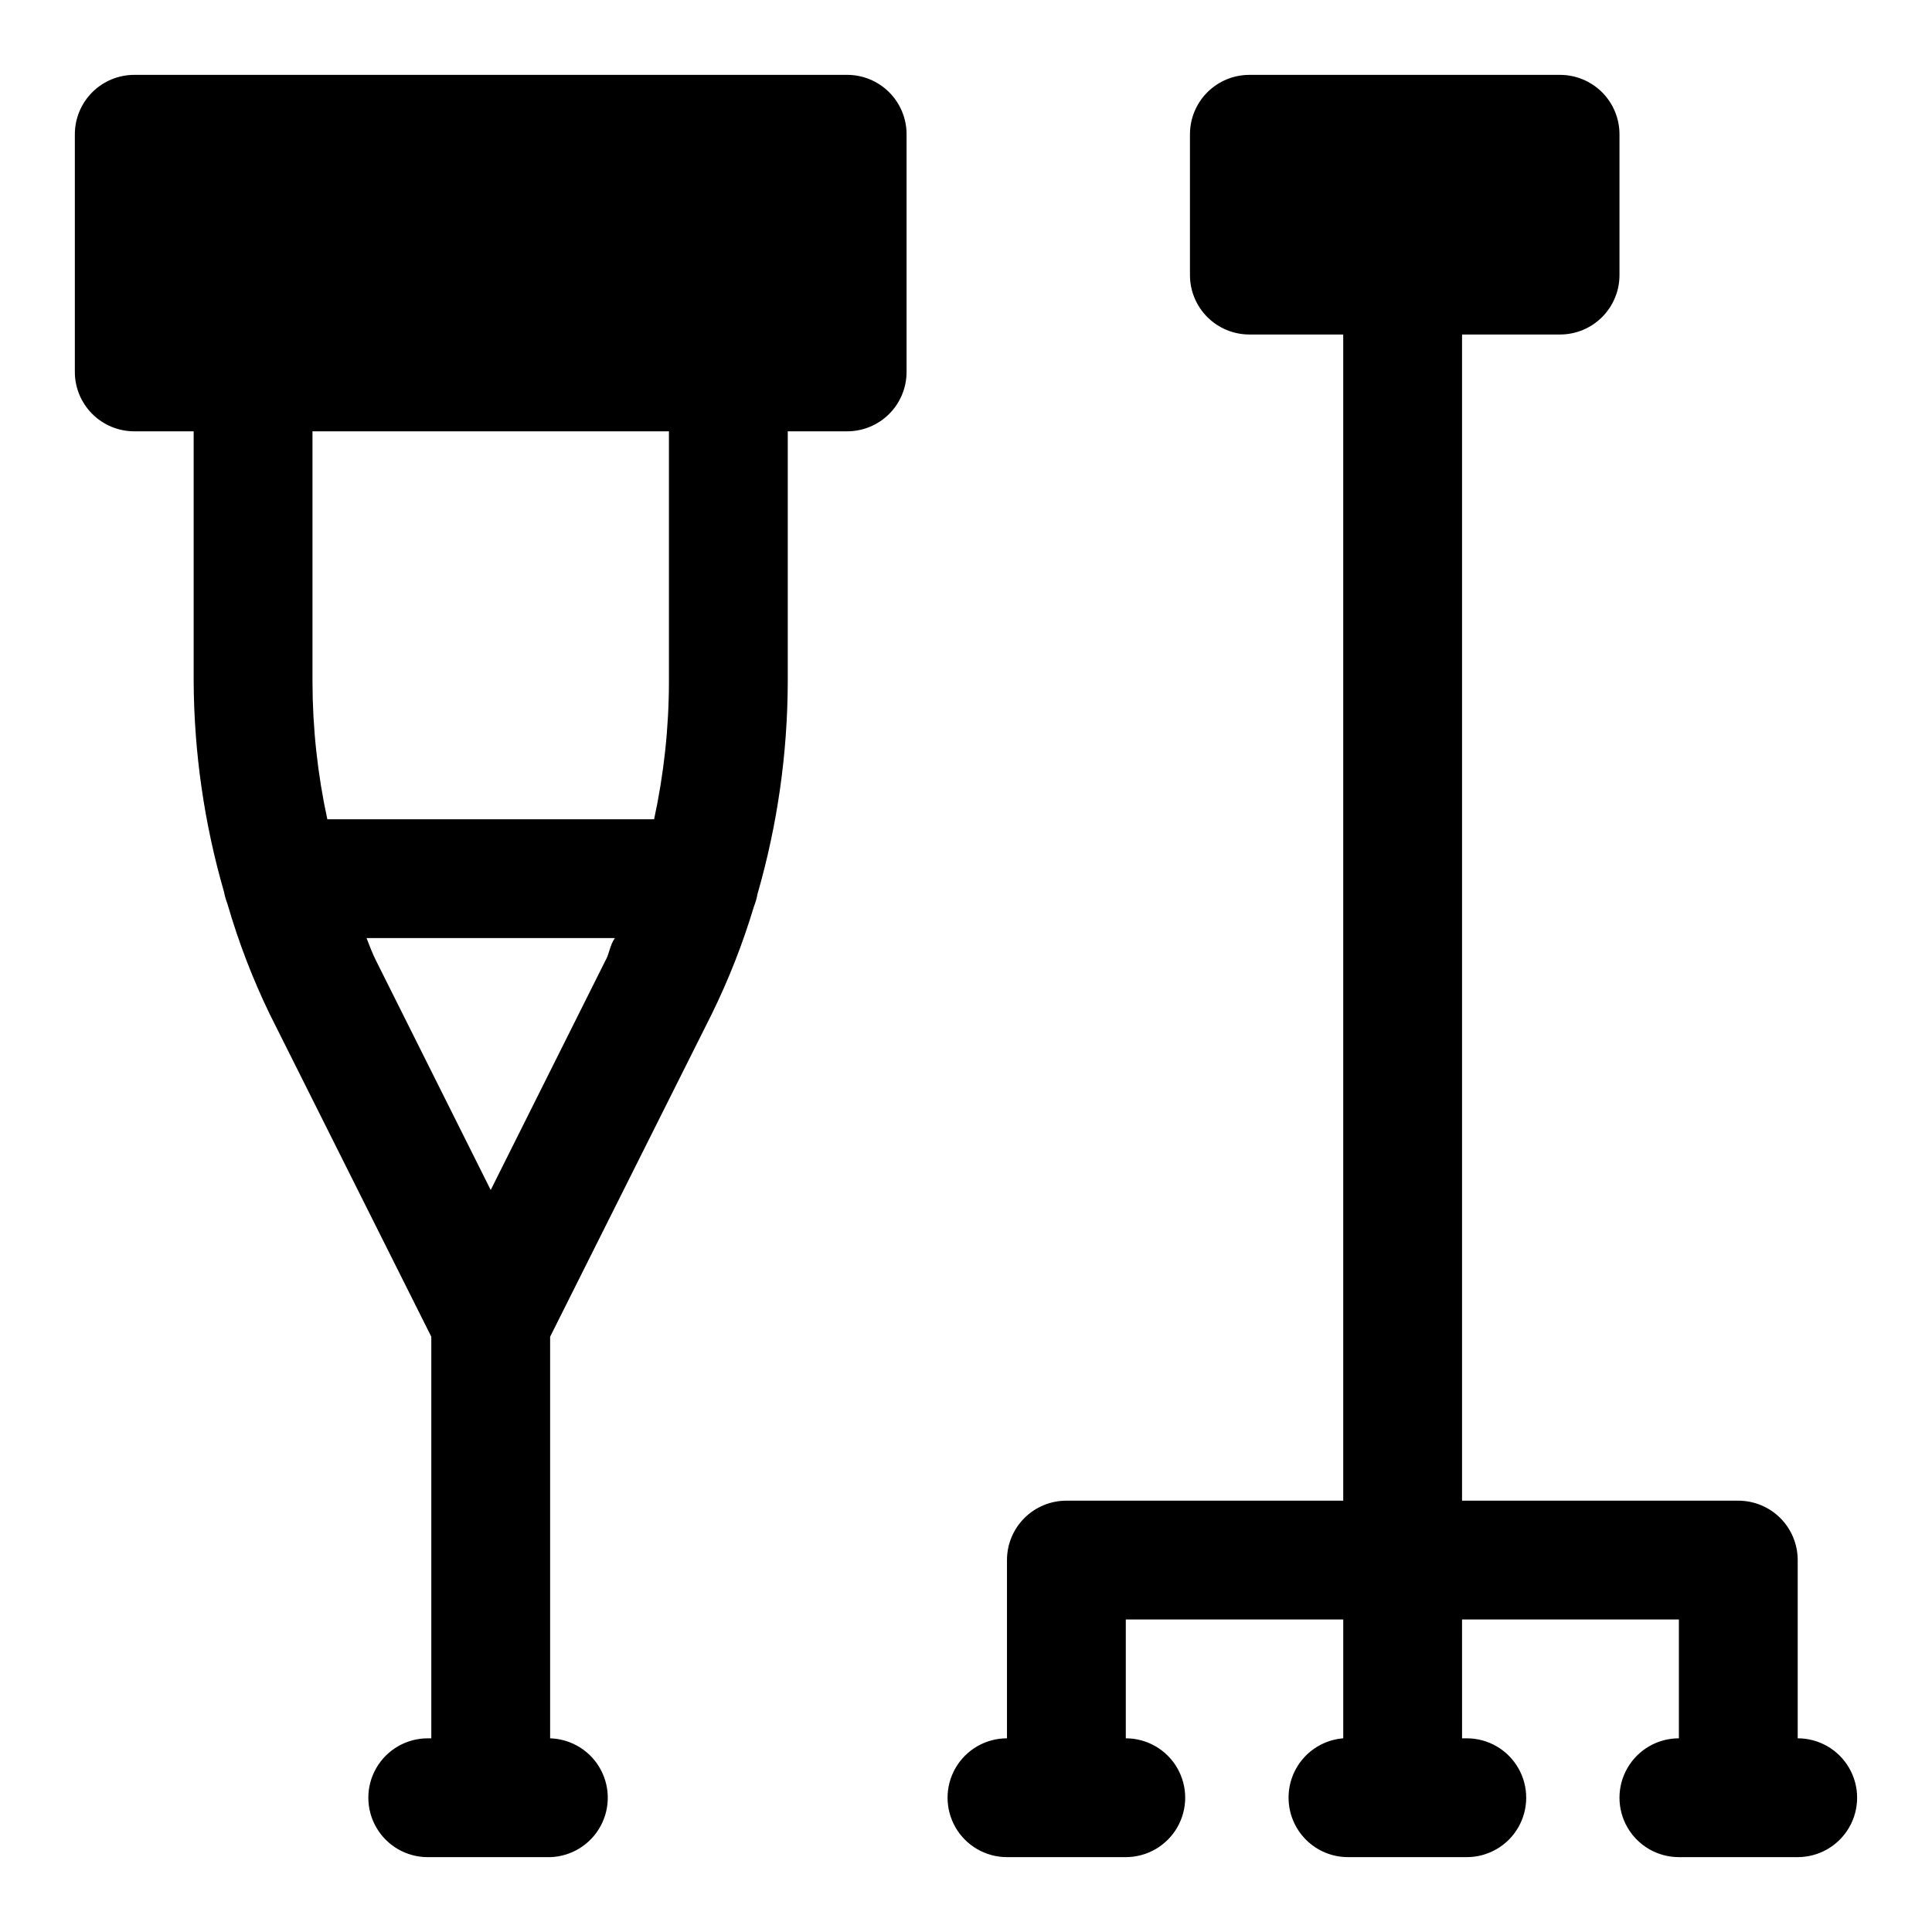 <?xml version="1.0" encoding="UTF-8"?>
<!-- Uploaded to: SVG Repo, www.svgrepo.com, Generator: SVG Repo Mixer Tools -->
<svg fill="#000000" width="800px" height="800px" version="1.1" viewBox="144 144 512 512" xmlns="http://www.w3.org/2000/svg">
 <g>
  <path d="m368.51 163.84h-188.93c-4.176 0-8.18 1.66-11.133 4.613s-4.613 6.957-4.613 11.133v62.977c0 4.176 1.66 8.18 4.613 11.133s6.957 4.609 11.133 4.609h15.742v66.441c0.113 18.805 2.812 37.508 8.031 55.578 0.223 1.125 0.535 2.231 0.945 3.305 2.902 10.004 6.641 19.75 11.176 29.125l42.824 85.492v106.43h-0.941c-5.625 0-10.824 3-13.637 7.871-2.812 4.871-2.812 10.871 0 15.746 2.812 4.871 8.012 7.871 13.637 7.871h31.488-0.004c5.625 0.168 10.914-2.676 13.871-7.465 2.961-4.785 3.141-10.789 0.473-15.742-2.664-4.957-7.773-8.113-13.398-8.281v-106.43l42.824-85.488v-0.004c4.504-9.172 8.246-18.703 11.18-28.496 0.43-1.066 0.746-2.172 0.945-3.305 5.273-18.273 7.977-37.191 8.027-56.207v-66.441h15.746c4.176 0 8.18-1.656 11.133-4.609s4.609-6.957 4.609-11.133v-62.977c0-4.176-1.656-8.18-4.609-11.133s-6.957-4.613-11.133-4.613zm-64.078 234.75-30.387 60.773-30.387-60.773c-0.945-1.891-1.73-3.938-2.519-5.984h65.809c-1.414 2.047-1.414 4.094-2.516 5.984zm16.844-73.84c-0.023 12.227-1.344 24.418-3.934 36.367h-86.594c-2.594-11.949-3.91-24.141-3.938-36.367v-66.441h94.465z"/>
  <path d="m620.41 604.67v-47.234c0-4.176-1.656-8.18-4.609-11.133-2.953-2.949-6.957-4.609-11.133-4.609h-73.211v-309.05h25.977c4.176 0 8.18-1.66 11.133-4.613 2.953-2.953 4.613-6.957 4.613-11.133v-37.312c0-4.176-1.66-8.18-4.613-11.133-2.953-2.953-6.957-4.613-11.133-4.613h-82.34c-4.176 0-8.18 1.66-11.133 4.613s-4.609 6.957-4.609 11.133v37.312c0 4.176 1.656 8.18 4.609 11.133s6.957 4.613 11.133 4.613h24.875v309.05h-73.367c-4.176 0-8.18 1.66-11.133 4.609-2.953 2.953-4.609 6.957-4.609 11.133v47.234c-5.625 0-10.824 3-13.637 7.871-2.812 4.871-2.812 10.871 0 15.746 2.812 4.871 8.012 7.871 13.637 7.871h31.488c5.625 0 10.82-3 13.633-7.871 2.812-4.875 2.812-10.875 0-15.746-2.812-4.871-8.008-7.871-13.633-7.871v-31.488h57.625v31.488h-0.004c-3.953 0.316-7.641 2.113-10.328 5.035-2.684 2.918-4.168 6.742-4.156 10.707 0 4.176 1.66 8.18 4.613 11.133 2.949 2.953 6.957 4.613 11.133 4.613h31.488c5.621 0 10.82-3 13.633-7.871 2.812-4.875 2.812-10.875 0-15.746-2.812-4.871-8.012-7.871-13.633-7.871h-1.258l-0.004-31.488h57.465v31.488c-5.625 0-10.82 3-13.633 7.871-2.812 4.871-2.812 10.871 0 15.746 2.812 4.871 8.008 7.871 13.633 7.871h31.488c5.625 0 10.824-3 13.637-7.871 2.812-4.875 2.812-10.875 0-15.746-2.812-4.871-8.012-7.871-13.637-7.871z"/>
 </g>
</svg>